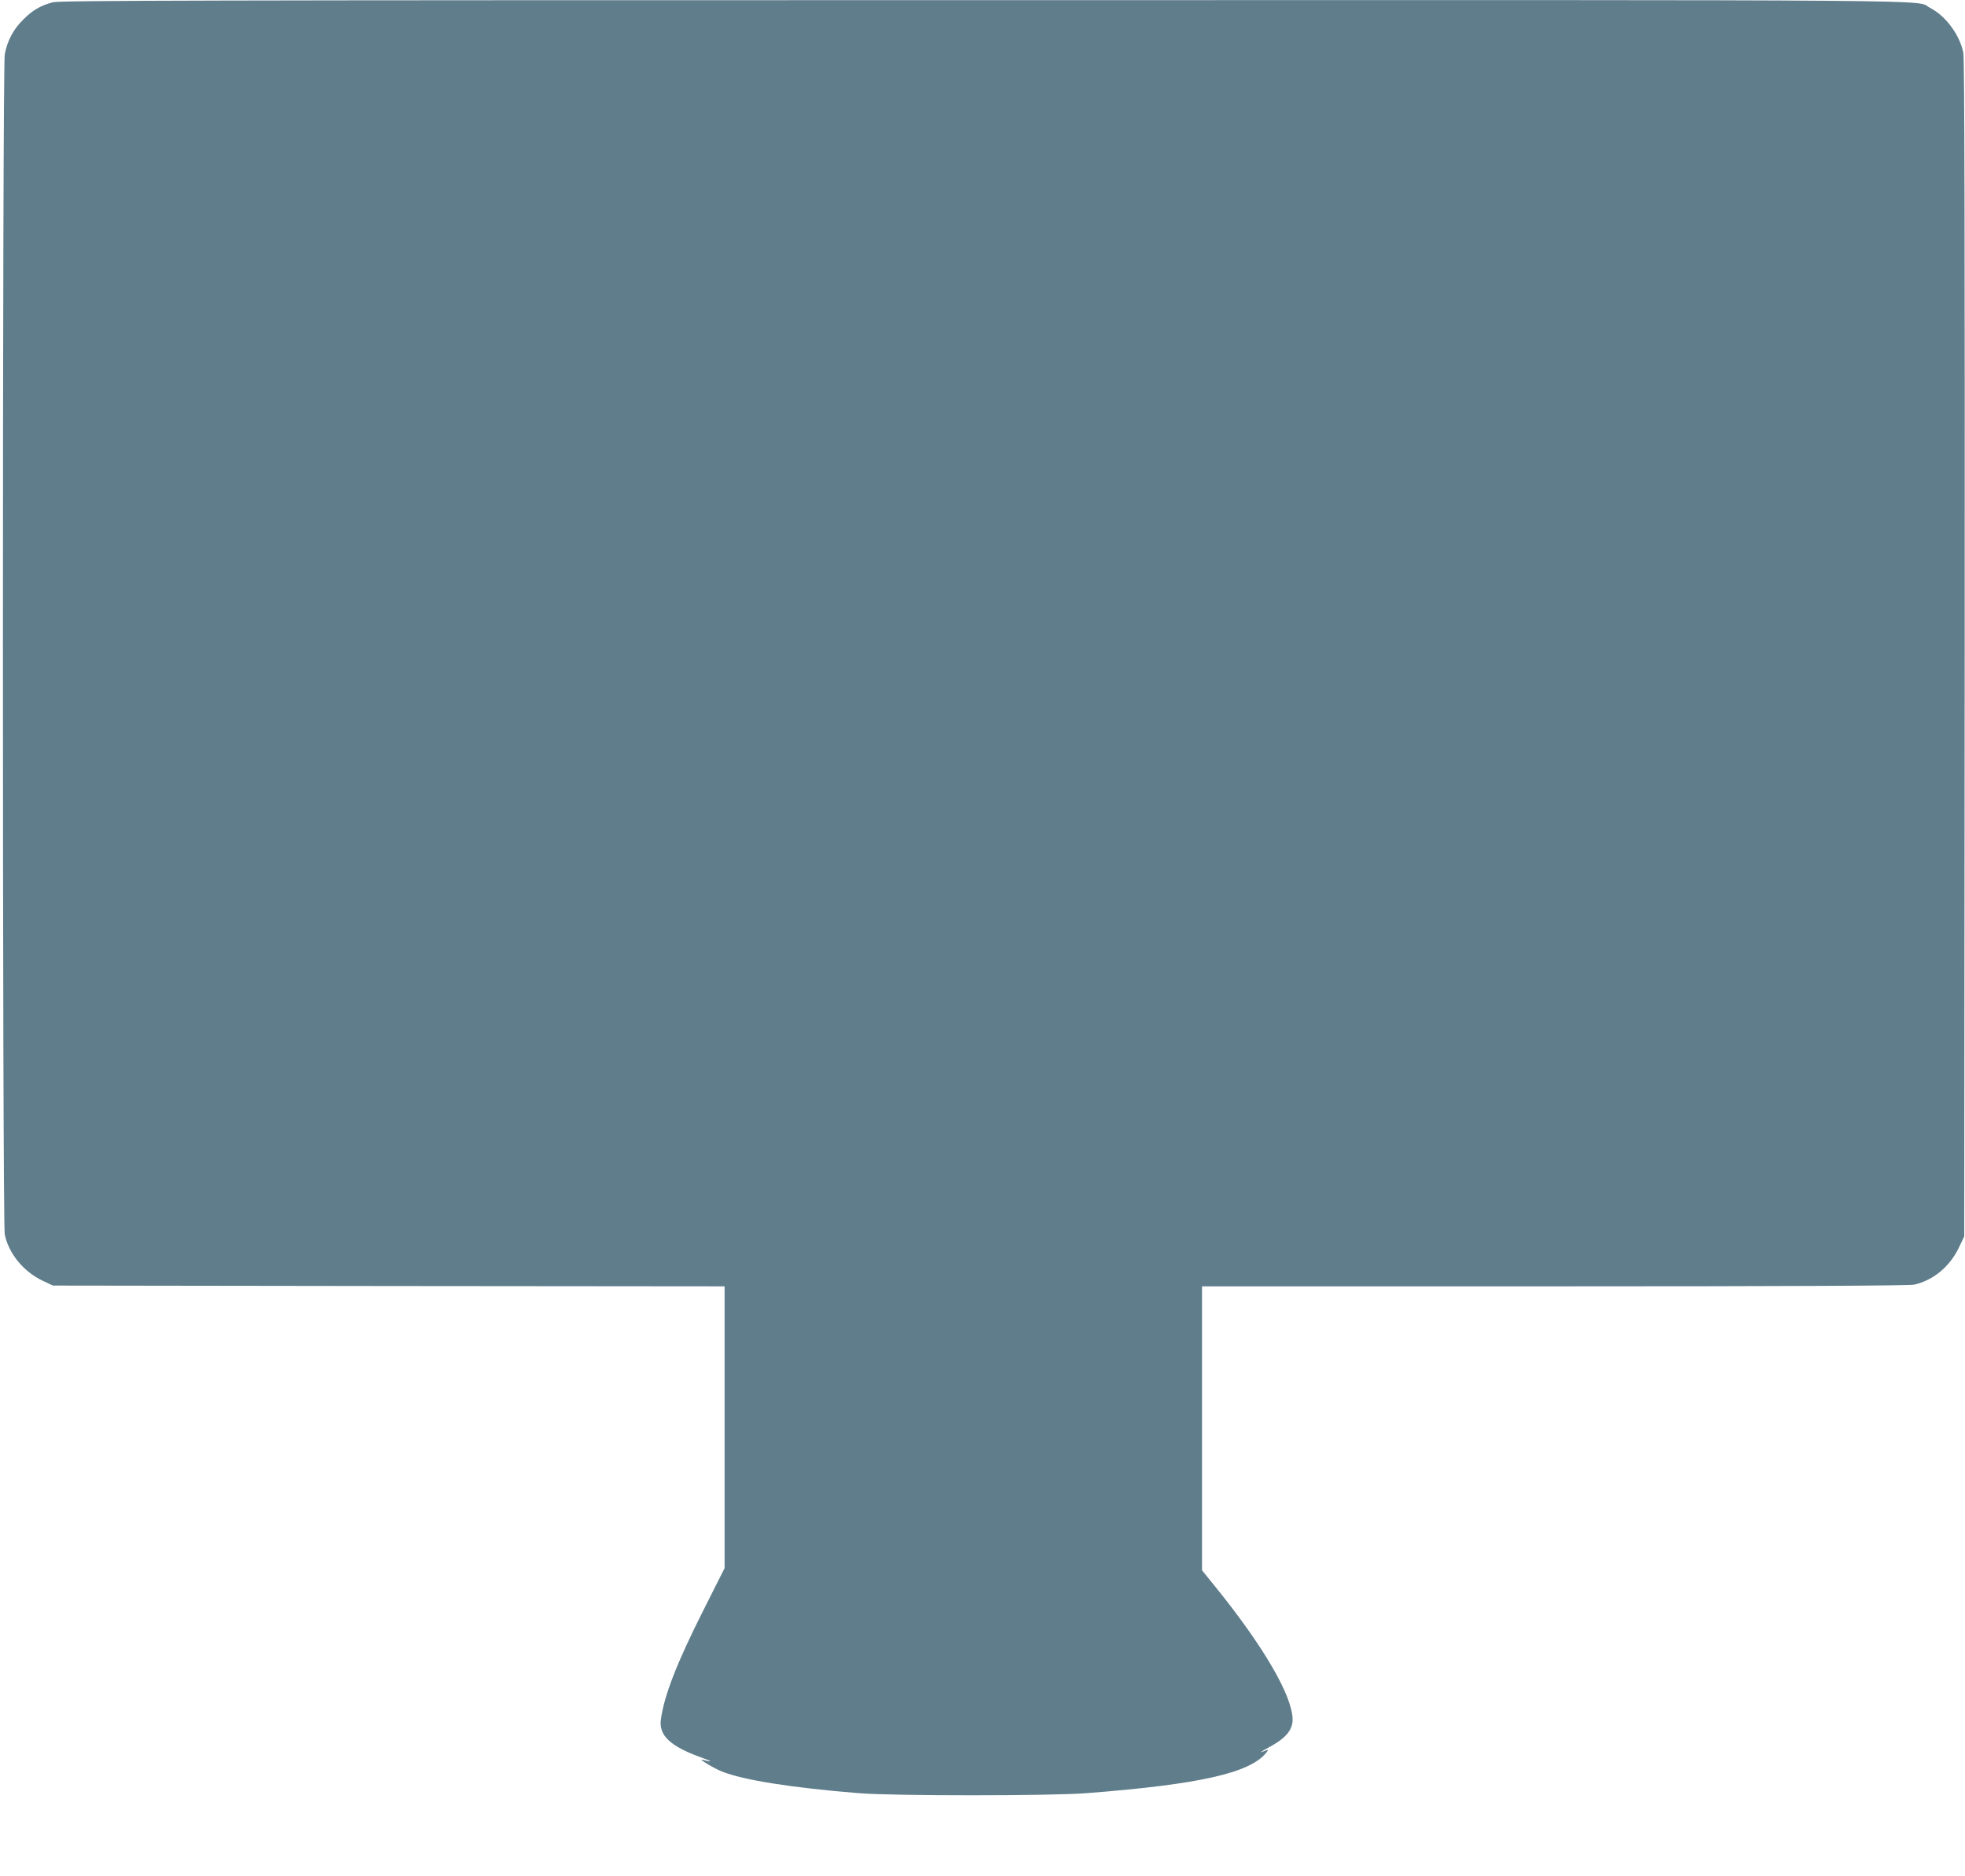 <?xml version="1.0" standalone="no"?>
<!DOCTYPE svg PUBLIC "-//W3C//DTD SVG 20010904//EN"
 "http://www.w3.org/TR/2001/REC-SVG-20010904/DTD/svg10.dtd">
<svg version="1.0" xmlns="http://www.w3.org/2000/svg"
 width="1280pt" height="1222pt" viewBox="0 0 1280 1222"
 preserveAspectRatio="xMidYMid meet">
<g transform="translate(0,1222) scale(0.1,-0.1)"
fill="#607d8b" stroke="none">
<path d="M343 12205 c-81 -22 -132 -52 -193 -114 -64 -63 -103 -138 -119 -225
-16 -85 -16 -7613 0 -7688 26 -125 122 -242 246 -301 l68 -32 2188 -3 2187 -2
0 -918 0 -918 -133 -264 c-177 -350 -261 -566 -282 -722 -14 -105 61 -175 270
-250 68 -24 68 -30 0 -12 -34 10 75 -56 128 -77 142 -56 451 -105 892 -141
219 -18 1247 -18 1480 0 740 57 1071 132 1175 266 14 18 13 19 -2 13 -52 -20
-46 -15 27 25 101 55 145 109 145 175 0 153 -189 478 -505 868 l-85 105 0 925
0 925 2298 0 c1511 0 2312 4 2341 11 124 28 231 117 290 239 l36 75 3 3830 c1
2707 -1 3845 -9 3882 -24 117 -115 240 -217 292 -107 55 352 51 -6167 50
-5146 0 -6018 -2 -6062 -14z"/>
</g>
</svg>
